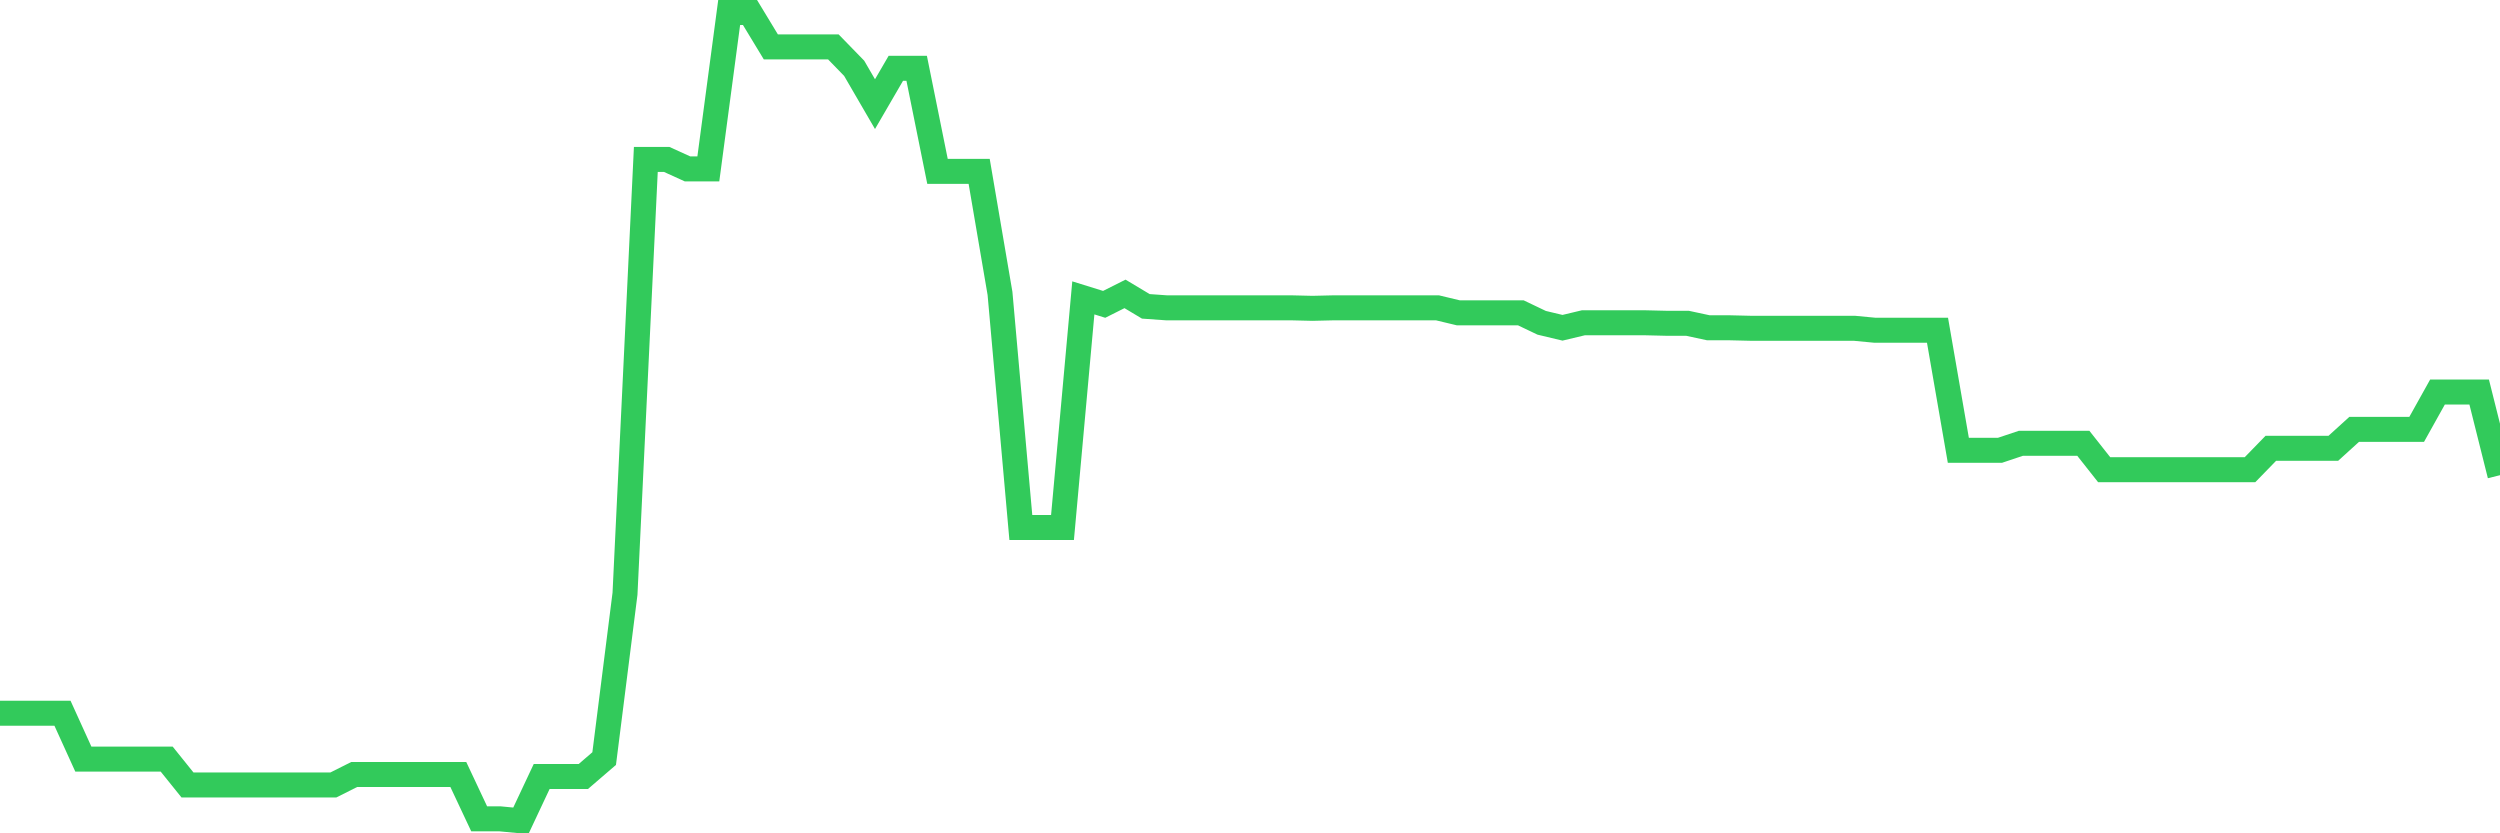 <svg
  xmlns="http://www.w3.org/2000/svg"
  xmlns:xlink="http://www.w3.org/1999/xlink"
  width="120"
  height="40"
  viewBox="0 0 120 40"
  preserveAspectRatio="none"
>
  <polyline
    points="0,34.236 1,34.236 2,34.236 3,34.236 4,36.436 5,36.436 6,36.436 7,36.436 8,36.436 9,37.679 10,37.679 11,37.679 12,37.679 13,37.679 14,37.679 15,37.679 16,37.679 17,37.177 18,37.177 19,37.177 20,37.177 21,37.177 22,37.177 23,39.304 24,39.304 25,39.4 26,37.272 27,37.272 28,37.272 29,36.412 30,28.499 31,7.652 32,7.652 33,8.107 34,8.107 35,0.6 36,0.6 37,2.25 38,2.25 39,2.25 40,2.25 41,3.278 42,4.999 43,3.278 44,3.278 45,8.226 46,8.226 47,8.226 48,14.083 49,25.319 50,25.319 51,25.319 52,14.298 53,14.609 54,14.107 55,14.705 56,14.776 57,14.776 58,14.776 59,14.776 60,14.776 61,14.776 62,14.776 63,14.8 64,14.776 65,14.776 66,14.776 67,14.776 68,14.776 69,14.776 70,15.016 71,15.016 72,15.016 73,15.016 74,15.494 75,15.733 76,15.494 77,15.494 78,15.494 79,15.494 80,15.518 81,15.518 82,15.733 83,15.733 84,15.757 85,15.757 86,15.757 87,15.757 88,15.757 89,15.757 90,15.852 91,15.852 92,15.852 93,15.852 94,21.614 95,21.614 96,21.614 97,21.279 98,21.279 99,21.279 100,21.279 101,22.546 102,22.546 103,22.546 104,22.546 105,22.546 106,22.546 107,22.546 108,22.546 109,21.518 110,21.518 111,21.518 112,21.518 113,20.61 114,20.61 115,20.61 116,20.61 117,18.817 118,18.817 119,18.817 120,22.809"
    fill="none"
    stroke="#32ca5b"
    stroke-width="1.2"
  >
  </polyline>
</svg>